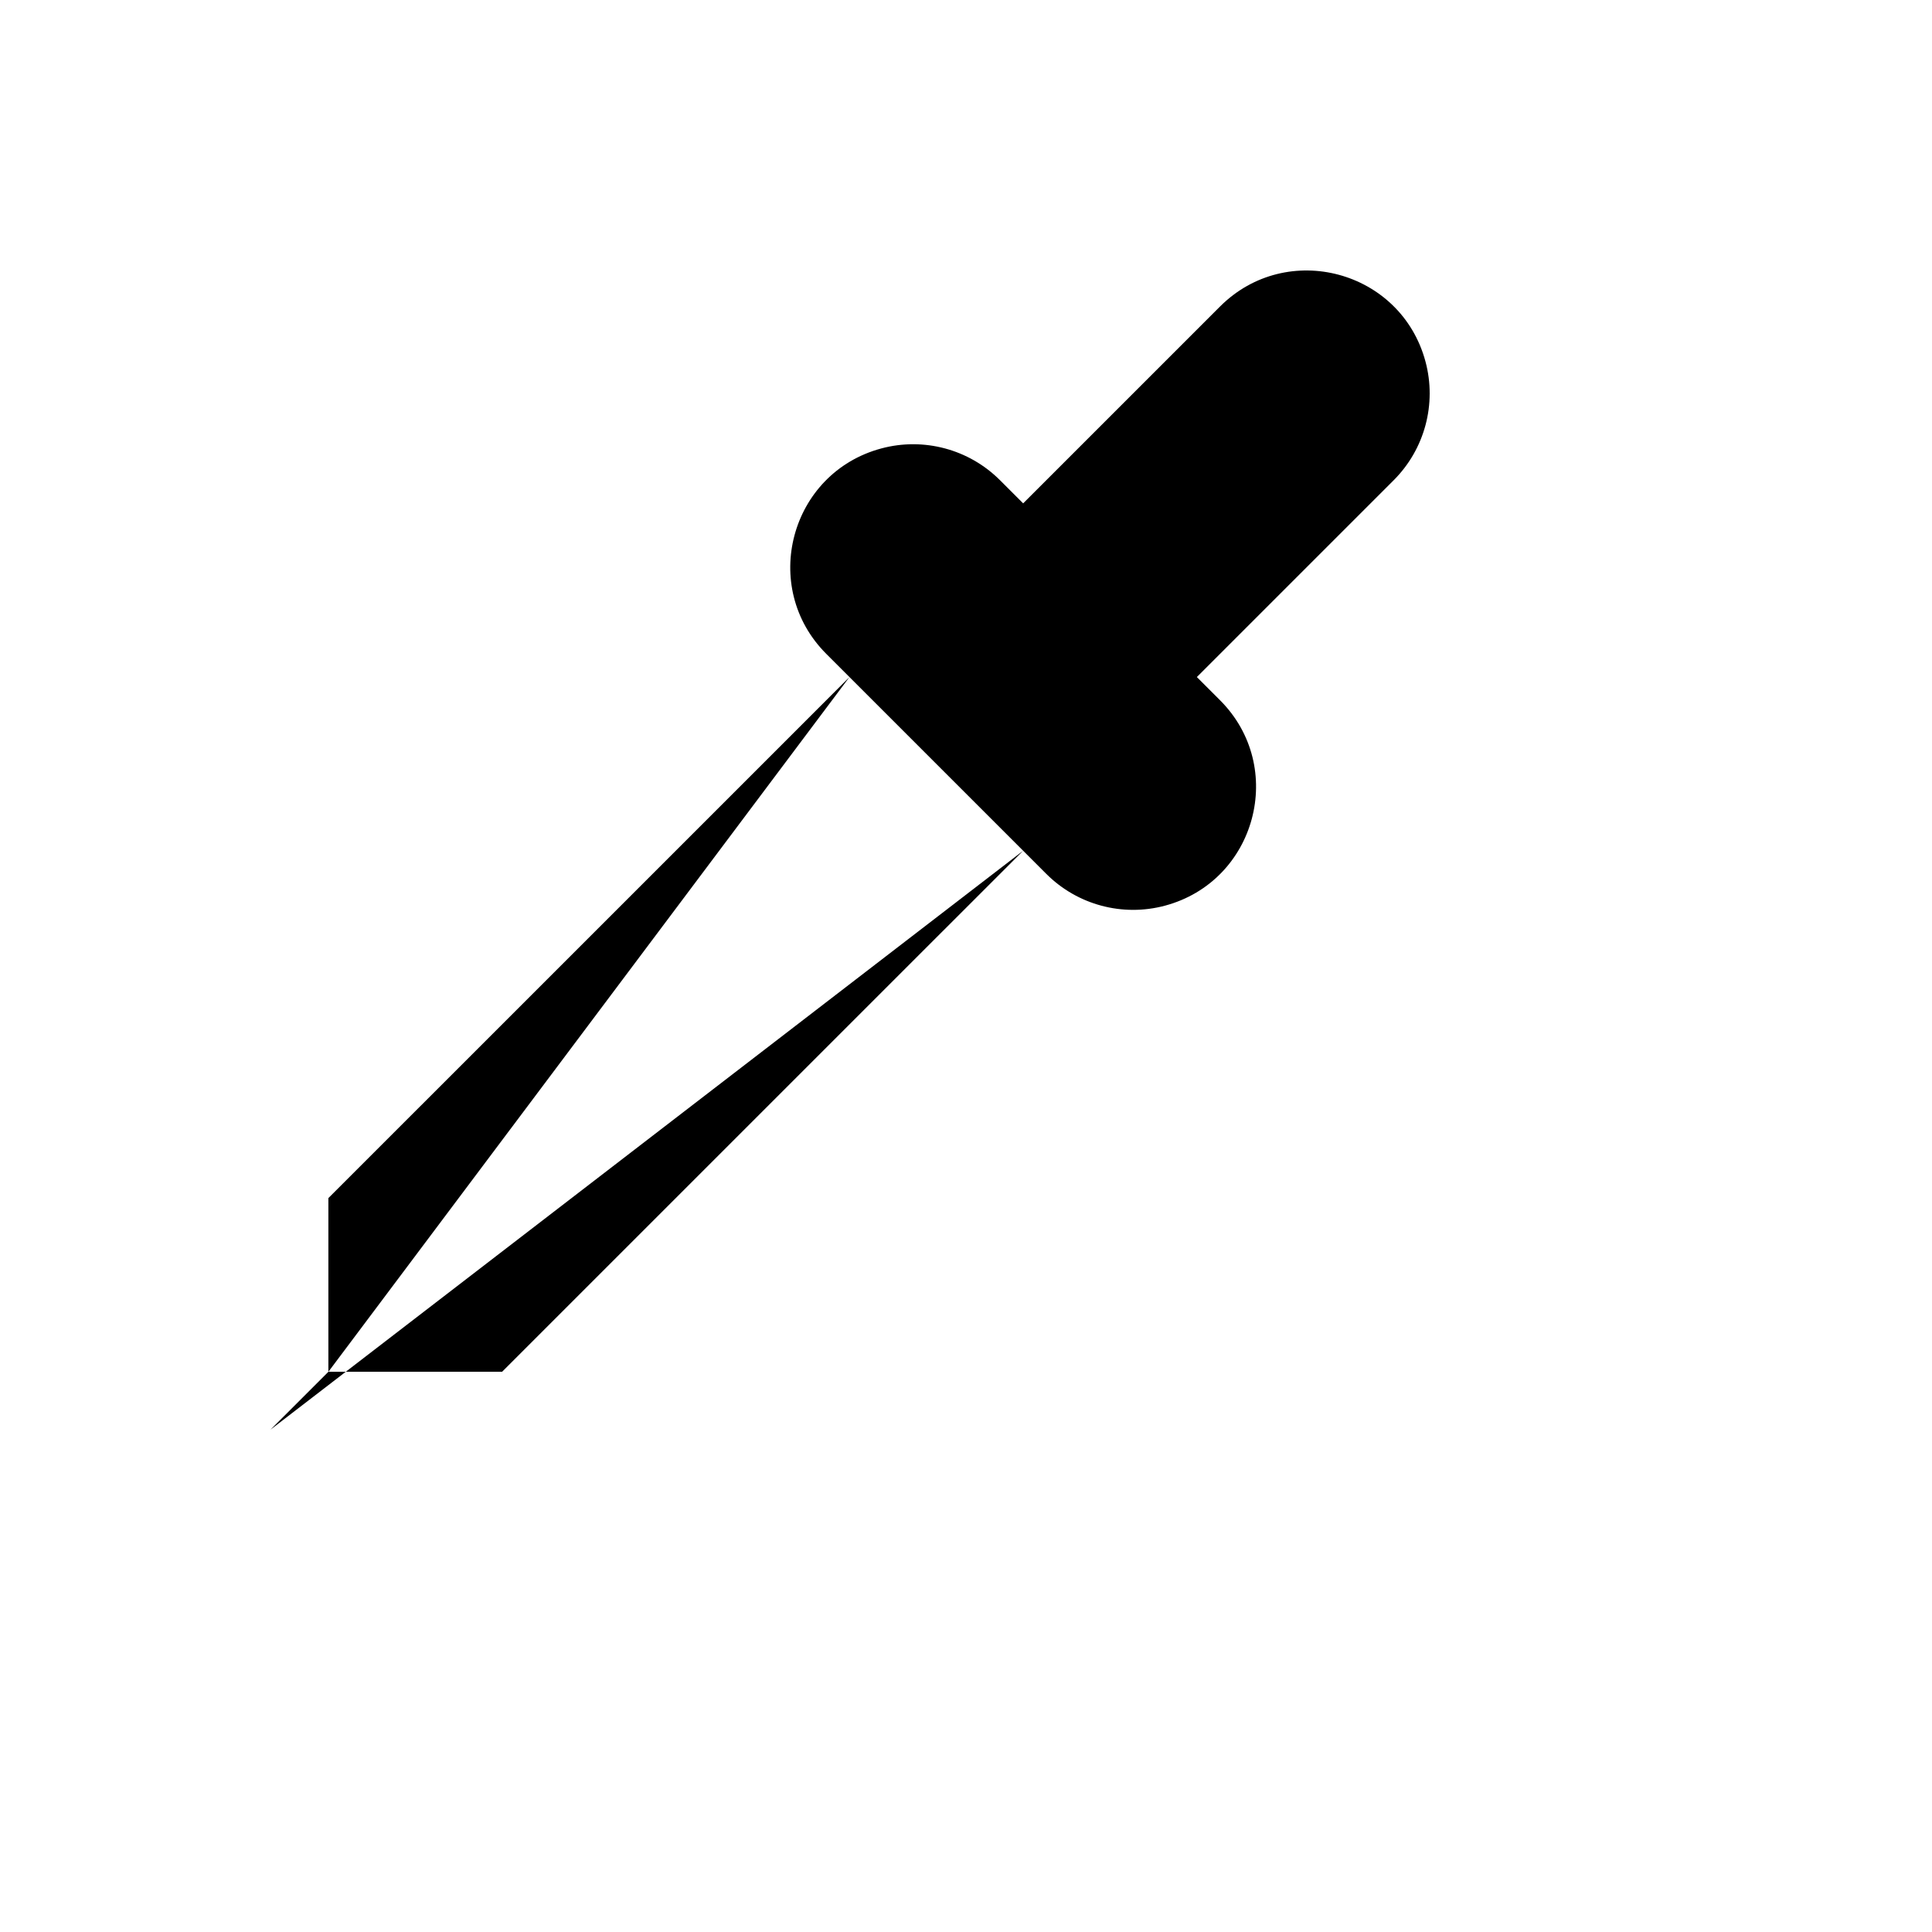 <svg xmlns="http://www.w3.org/2000/svg" version="1.1" xmlns:xlink="http://www.w3.org/1999/xlink" width="100%" height="100%" id="svgWorkerArea" viewBox="-25 -25 625 625" xmlns:idraw="https://idraw.muisca.co" style="background: white;"><defs id="defsdoc"><pattern id="patternBool" x="0" y="0" width="10" height="10" patternUnits="userSpaceOnUse" patternTransform="rotate(35)"><circle cx="5" cy="5" r="4" style="stroke: none;fill: #ff000070;"></circle></pattern></defs><g id="fileImp-69270231" class="cosito"><path id="pathImp-4492348" class="grouped" d="M62.5 437.5C62.5 437.5 81.23 418.771 81.23 418.771 81.23 418.771 137.42 418.771 137.42 418.771 137.42 418.771 305.99 250.212 305.99 250.212"></path><path id="pathImp-934087993" class="grouped" d="M81.23 418.771C81.23 418.771 81.23 362.585 81.23 362.585 81.23 362.585 249.8 194.025 249.8 194.025"></path><path id="pathImp-180313319" class="grouped" d="M305.99 137.839C305.99 137.839 369.672 74.161 369.672 74.161 391.3 52.535 428.229 62.429 436.145 91.972 439.82 105.682 435.899 120.311 425.862 130.347 425.862 130.347 362.18 194.025 362.18 194.025 362.18 194.025 369.672 201.517 369.672 201.517 391.3 223.143 381.404 260.071 351.86 267.986 338.149 271.66 323.519 267.74 313.482 257.703 313.482 257.703 242.308 186.534 242.308 186.534 220.68 164.908 230.576 127.98 260.12 120.065 273.831 116.391 288.461 120.311 298.498 130.347 298.498 130.347 305.99 137.839 305.99 137.839 305.99 137.839 305.99 137.839 305.99 137.839"></path></g></svg>
